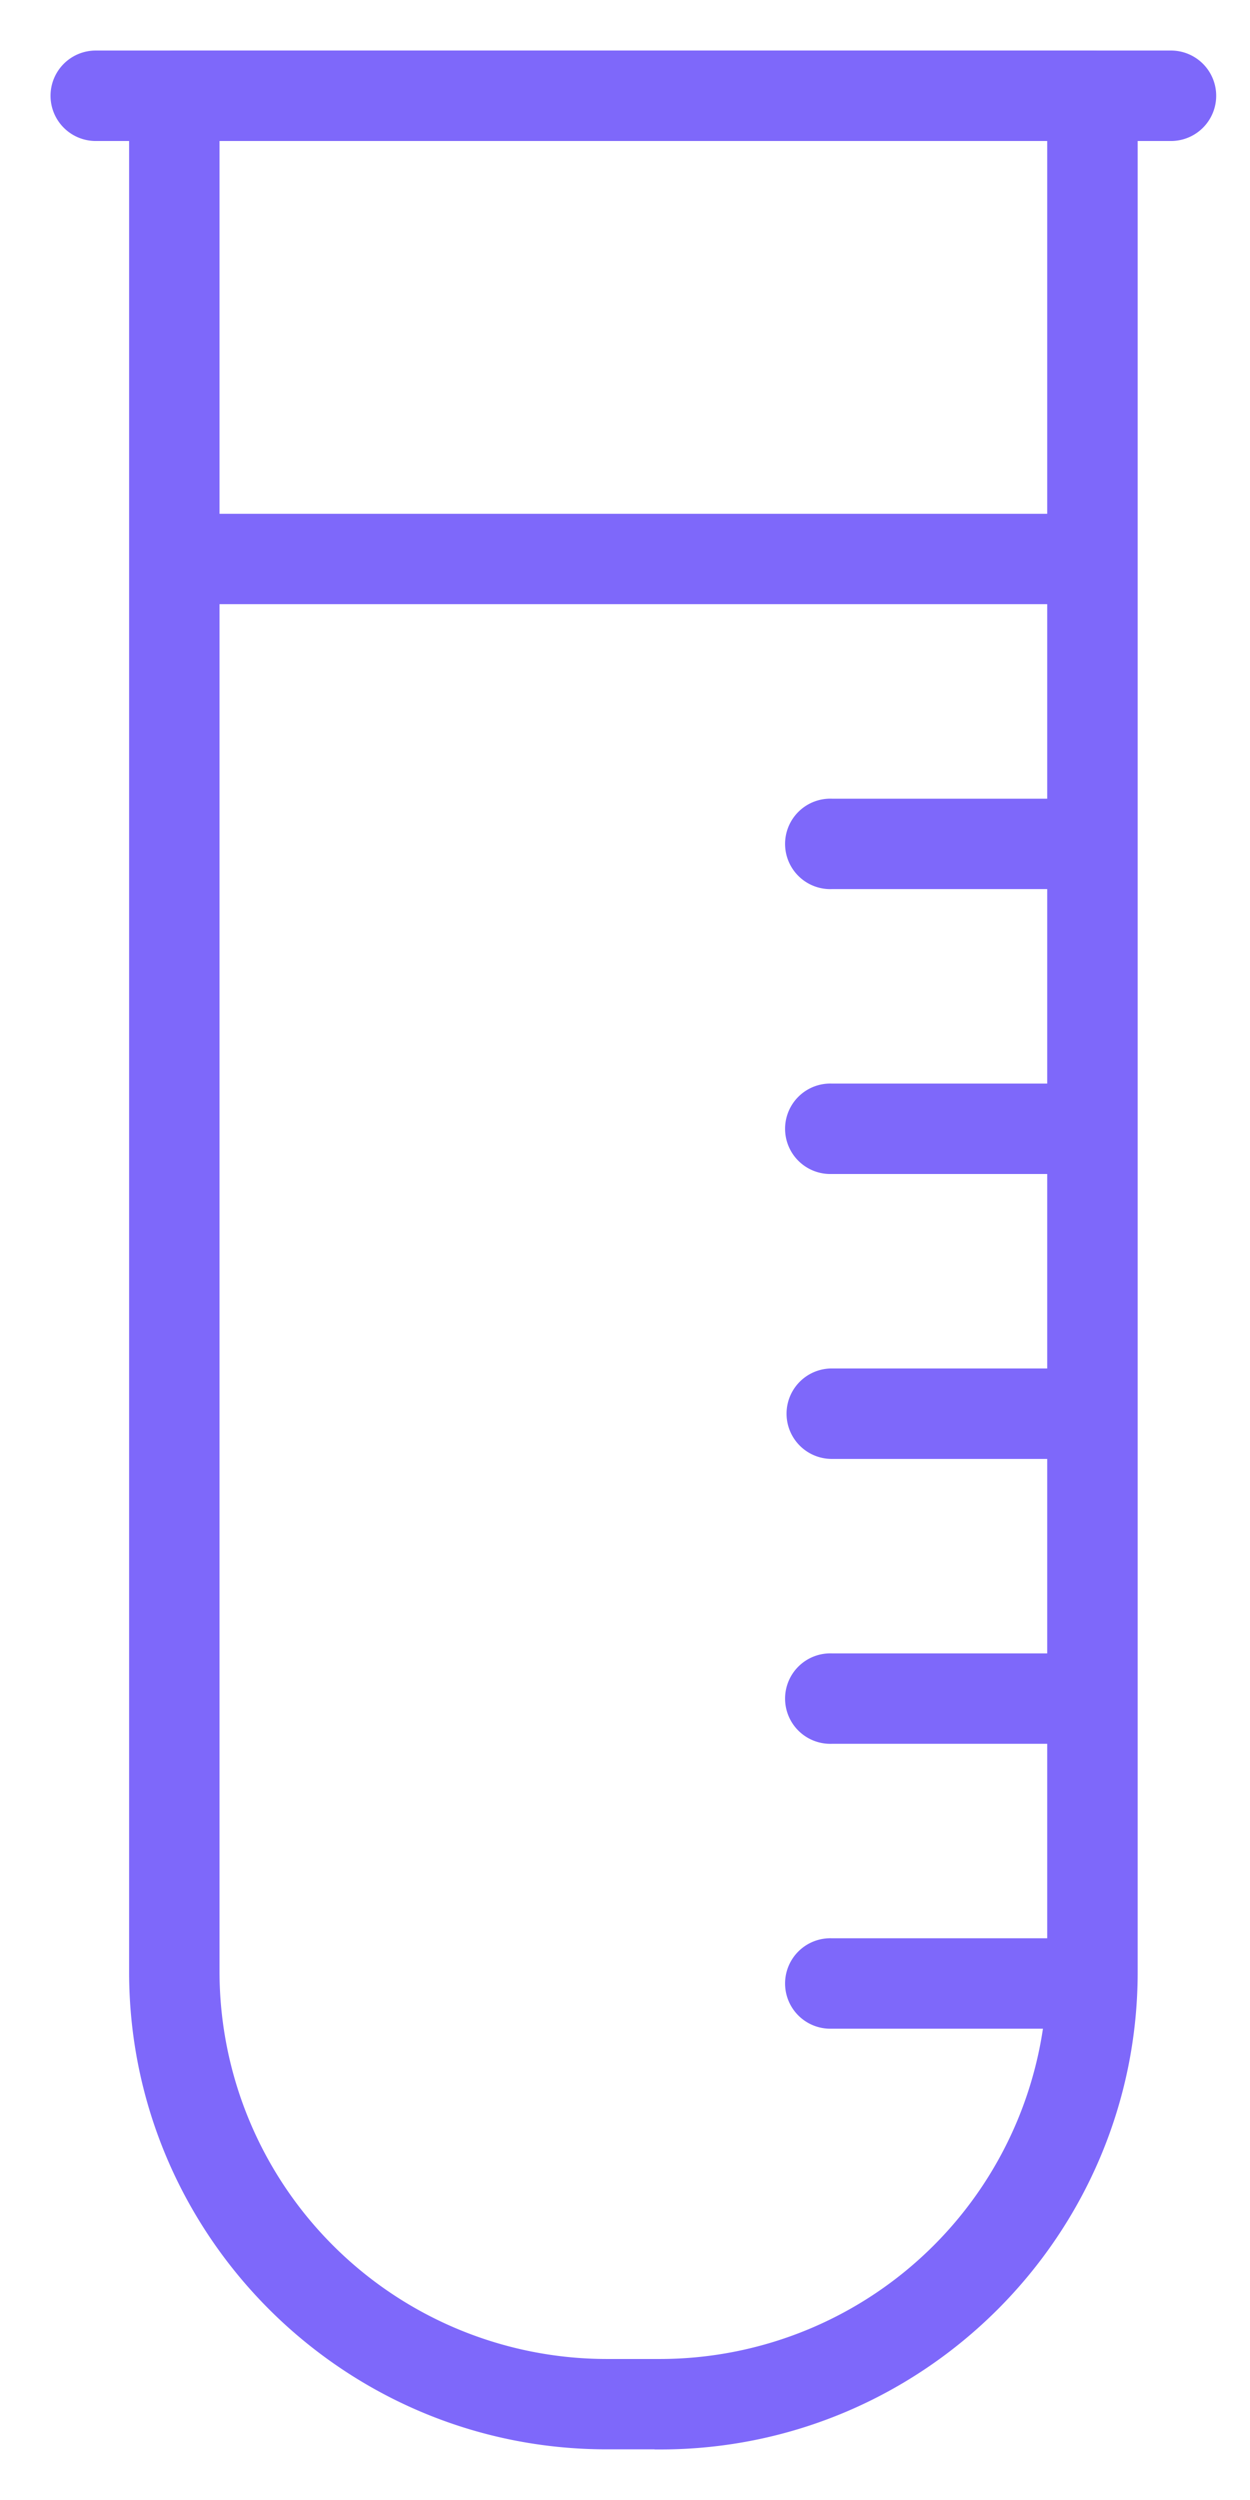 <svg width="21" height="42" xmlns="http://www.w3.org/2000/svg"><g fill="#7E68FA" stroke="#7E68FA" stroke-width=".3" fill-rule="evenodd"><path d="M3.538 2.219v30.909a6.661 6.661 0 006.654 6.653h.898a6.661 6.661 0 006.653-6.653V2.218H3.538zm7.552 38.78h-.898c-4.341 0-7.873-3.53-7.873-7.871V1.609A.61.61 0 012.93 1h15.424a.61.61 0 01.609.61v31.519c0 4.34-3.532 7.872-7.872 7.872h0z"/><path d="M19.672 2.219H1.609a.61.61 0 110-1.22h18.063a.61.61 0 110 1.22M17.862 14.787h-3.888a.61.61 0 110-1.219h3.888a.61.61 0 110 1.219M17.862 19.573h-3.888a.61.61 0 110-1.219h3.888a.61.61 0 110 1.219M17.862 24.36h-3.888a.61.61 0 110-1.22h3.888a.61.61 0 110 1.22M17.862 29.146h-3.888a.61.61 0 110-1.219h3.888a.61.61 0 110 1.219M17.862 33.932h-3.888a.61.61 0 110-1.219h3.888a.61.61 0 110 1.219M17.862 10H3.42a.61.61 0 110-1.218h14.442a.61.61 0 110 1.218"/></g></svg>